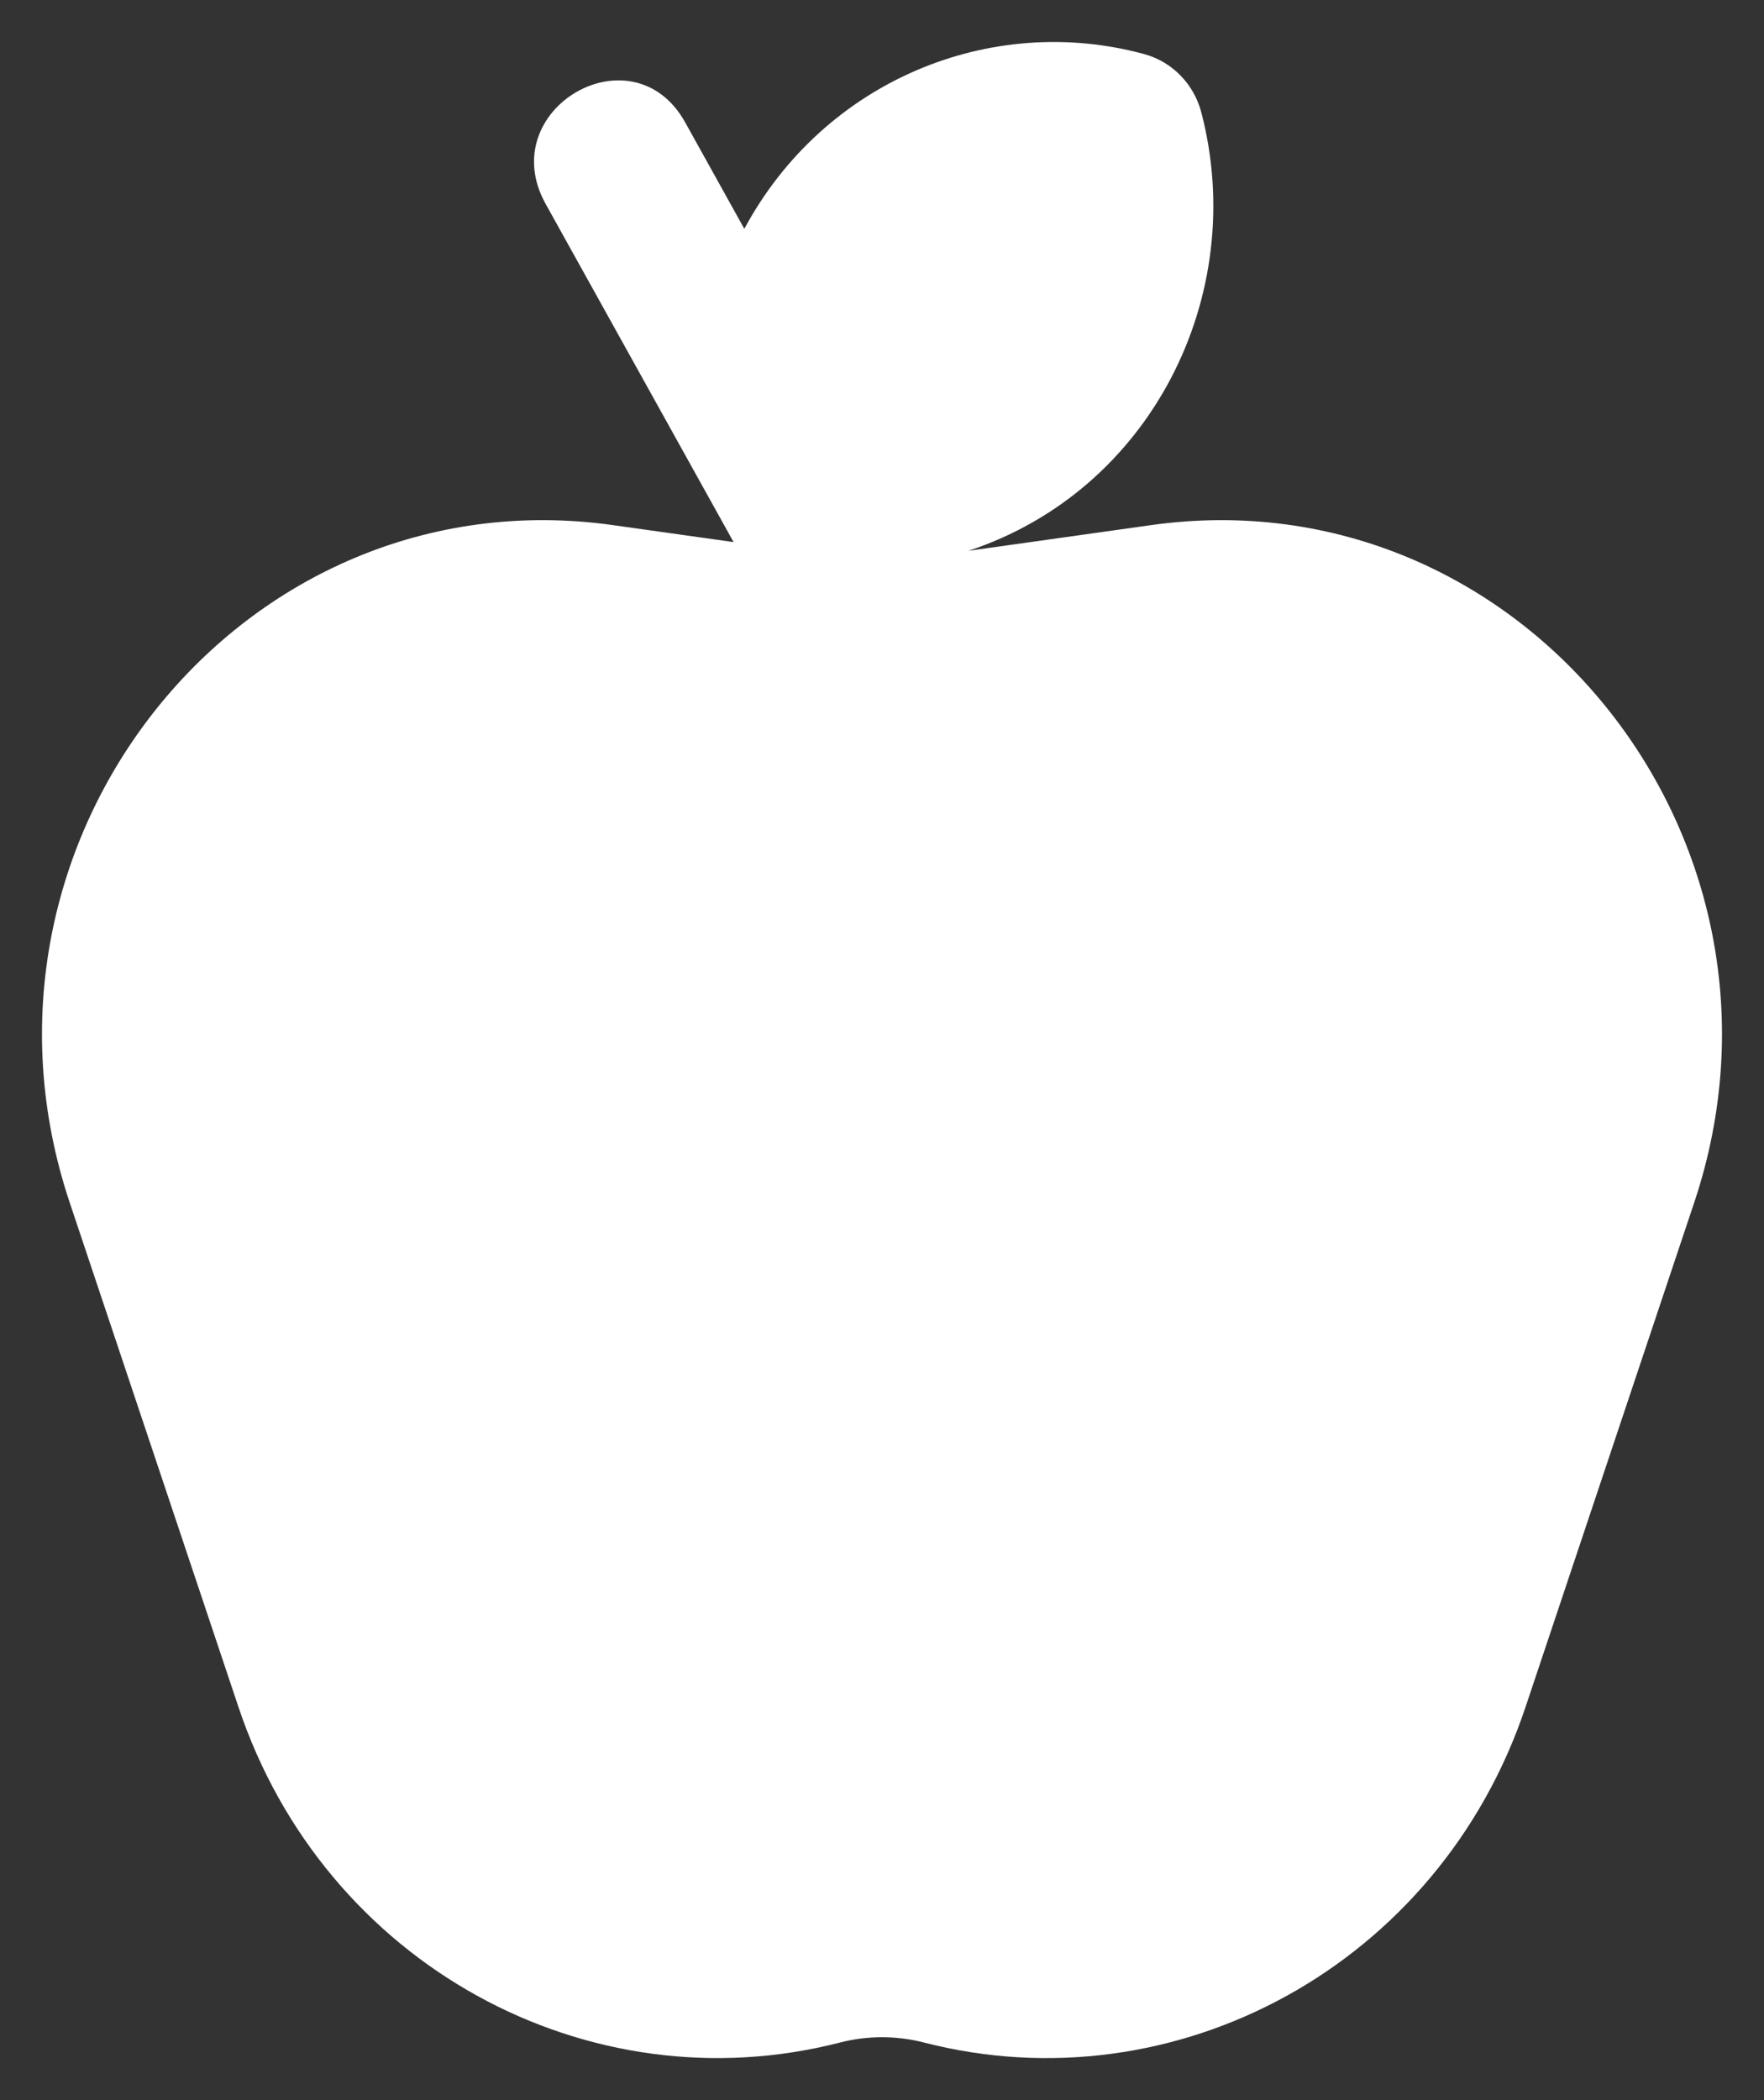 <?xml version="1.0" encoding="UTF-8"?>
<svg xmlns="http://www.w3.org/2000/svg" width="21" height="25" viewBox="0 0 21 25" fill="none">
  <rect x="0" y="0" width="21" height="25" fill="#333333" stroke="none"/>
  <path d="M13.703 6.251L11.528 6.557C13.702 5.841 14.869 3.517 14.302 1.34C14.214 1.001 13.956 0.736 13.625 0.645C11.796 0.145 9.808 0.962 8.861 2.724L8.157 1.457C7.531 0.332 5.87 1.302 6.496 2.428L8.733 6.453L7.297 6.251C2.881 5.63 -0.613 10.001 0.83 14.316L2.839 20.321C3.867 23.395 7.009 25.085 10.001 24.314C10.328 24.23 10.672 24.23 10.998 24.314C13.994 25.086 17.134 23.392 18.161 20.321L20.169 14.316C21.616 9.993 18.11 5.631 13.703 6.251Z" fill="white"></path>
</svg>
